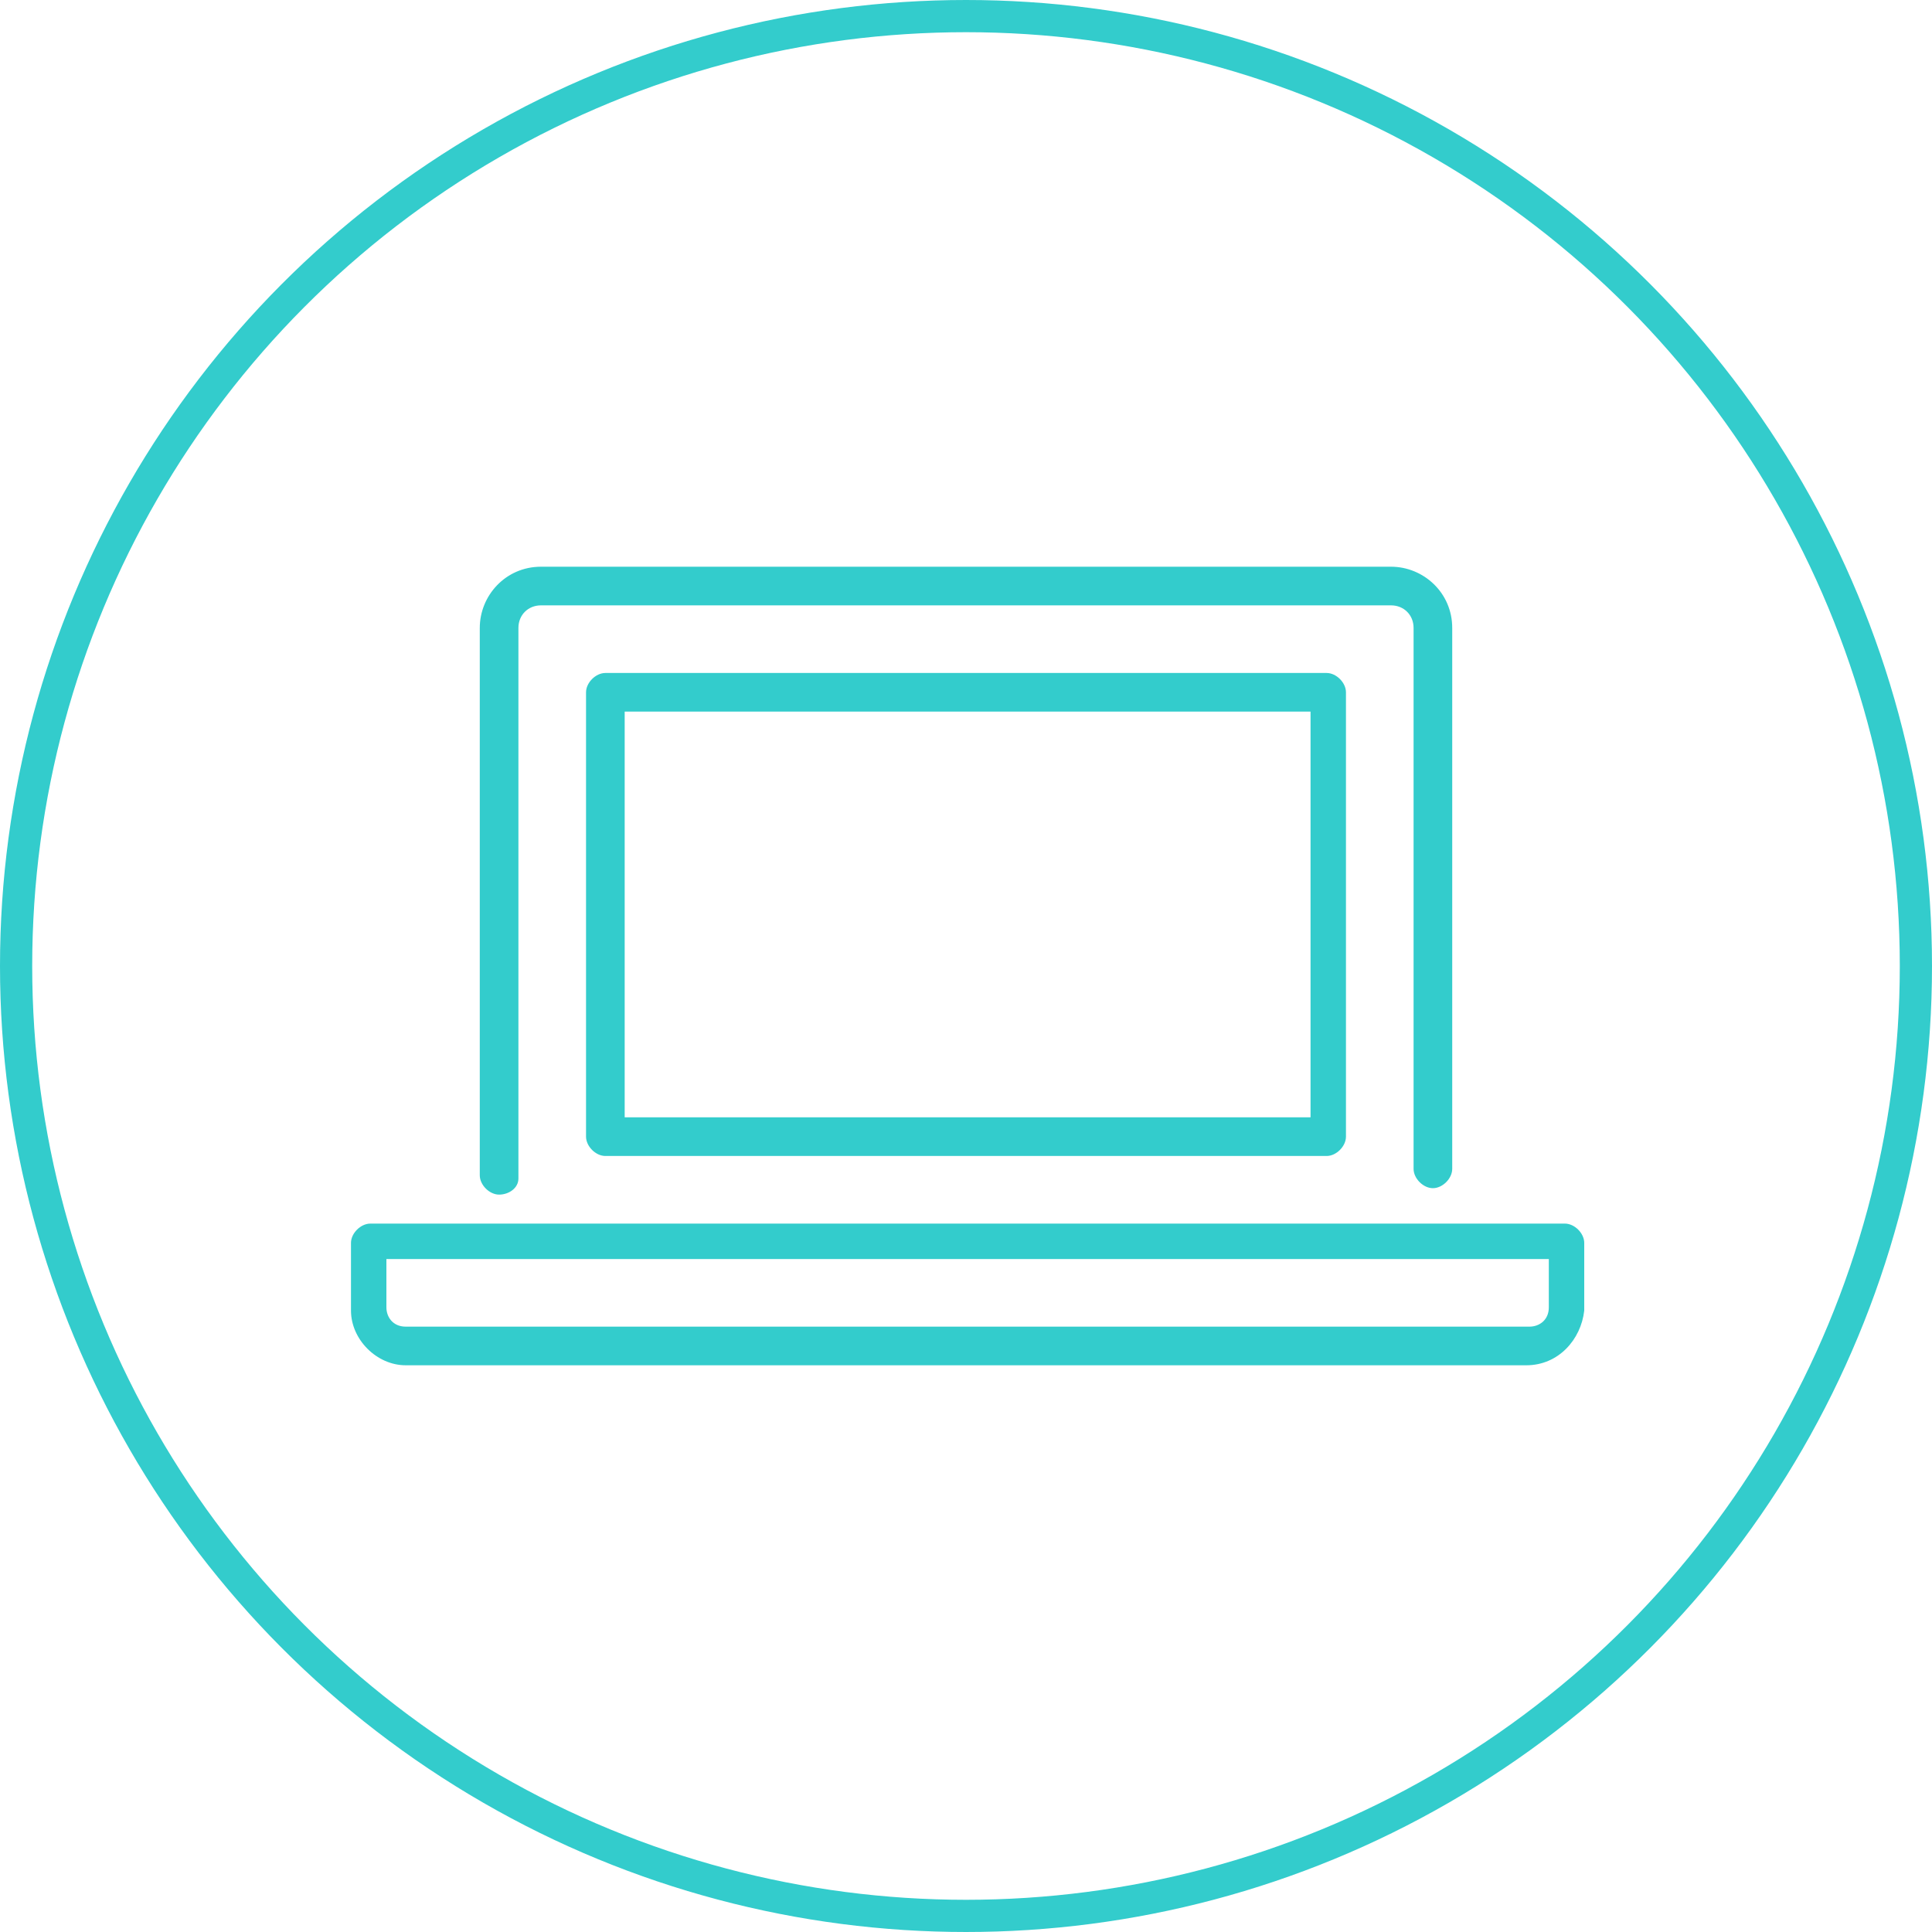 <svg xmlns="http://www.w3.org/2000/svg" xmlns:xlink="http://www.w3.org/1999/xlink" id="Layer_1" x="0px" y="0px" viewBox="0 0 60 60" style="enable-background:new 0 0 60 60;" xml:space="preserve"> <style type="text/css"> .st0{fill:none;stroke:#33CCCC;} .st1{fill:#33CCCC;} </style> <g> <circle class="st0" cx="30" cy="30" r="29.5"></circle> <path class="st1" d="M15.5,37.1c-0.3,0-0.6-0.3-0.6-0.6V19.5c0-1,0.8-1.9,1.9-1.9h26.4c1,0,1.9,0.8,1.9,1.9v16.8 c0,0.3-0.3,0.6-0.6,0.6c-0.3,0-0.6-0.3-0.6-0.6V19.5c0-0.4-0.3-0.7-0.7-0.7H16.8c-0.4,0-0.7,0.3-0.7,0.7v17.1 C16.1,36.9,15.8,37.1,15.5,37.1"></path> <path class="st1" d="M19.4,34.7h21.3V22.1H19.4V34.7z M41.2,35.9H18.8c-0.3,0-0.6-0.3-0.6-0.6V21.5c0-0.3,0.3-0.6,0.6-0.6h22.4 c0.3,0,0.6,0.3,0.6,0.6v13.8C41.8,35.6,41.5,35.9,41.2,35.9"></path> <path class="st1" d="M12,39.1v1.5c0,0.3,0.2,0.6,0.6,0.6h34.9c0.3,0,0.6-0.2,0.6-0.6v-1.5H12z M47.4,42.4H12.6 c-0.9,0-1.7-0.8-1.7-1.7v-2.1c0-0.3,0.3-0.6,0.6-0.6h37.1c0.3,0,0.6,0.3,0.6,0.6v2.1C49.1,41.6,48.4,42.4,47.4,42.4"></path> </g> </svg>